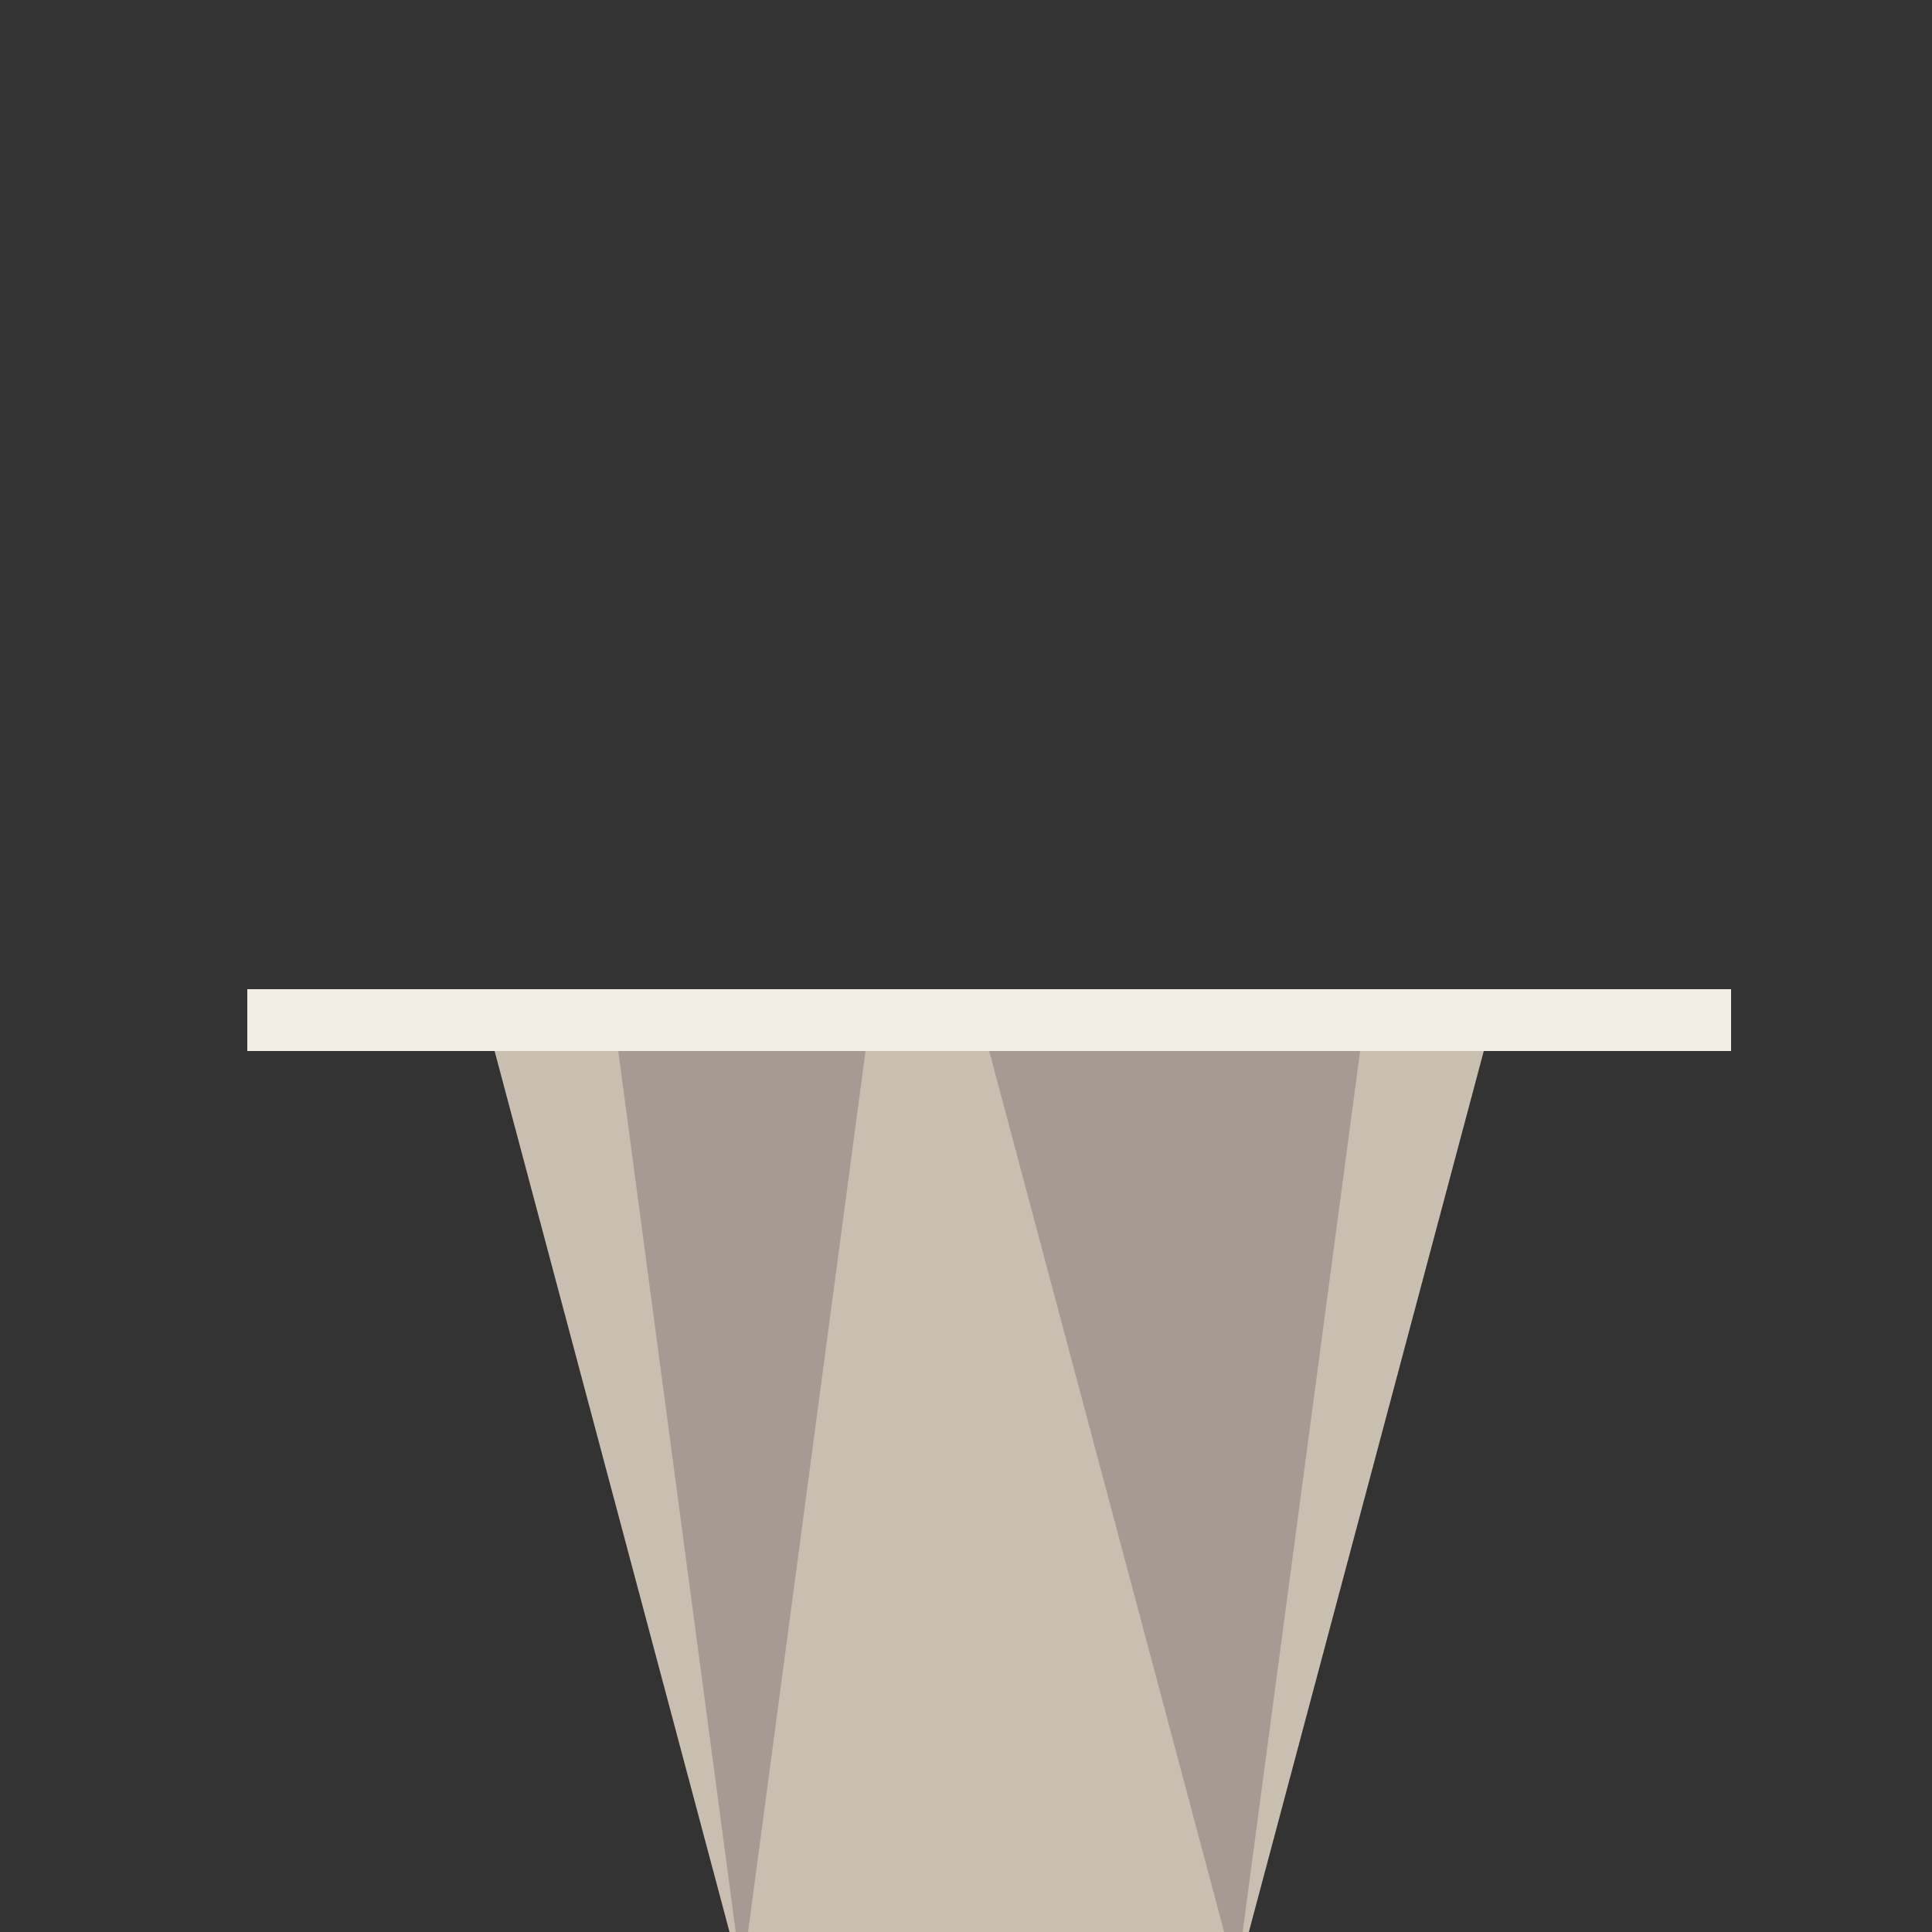 <!--

Generated by DrawGPT.
Free, open source, AI generated images in SVG, PNG, and HTML Canvas format.
https://drawgpt.ai

Created: 2023-09-27T00:02:18.718Z
Link: https://drawgpt.ai/prompt/73252/

-->
<svg xmlns="http://www.w3.org/2000/svg" xmlns:xlink="http://www.w3.org/1999/xlink" width="500" height="500"><rect width="100%" height="100%" fill="#333333" stroke="none"/><defs/><g><rect fill="#F2EDE4" stroke="none" x="64" y="256" width="384" height="16"/><path fill="#C9BFB1" stroke="none" paint-order="stroke fill markers" d=" M 128 272 L 192 512 L 320 512 L 384 272 Z"/><path fill="#A69B93" stroke="none" paint-order="stroke fill markers" d=" M 160 272 L 192 512 L 224 272 Z"/><path fill="#A69B93" stroke="none" paint-order="stroke fill markers" d=" M 256 272 L 320 512 L 352 272 Z"/></g></svg>